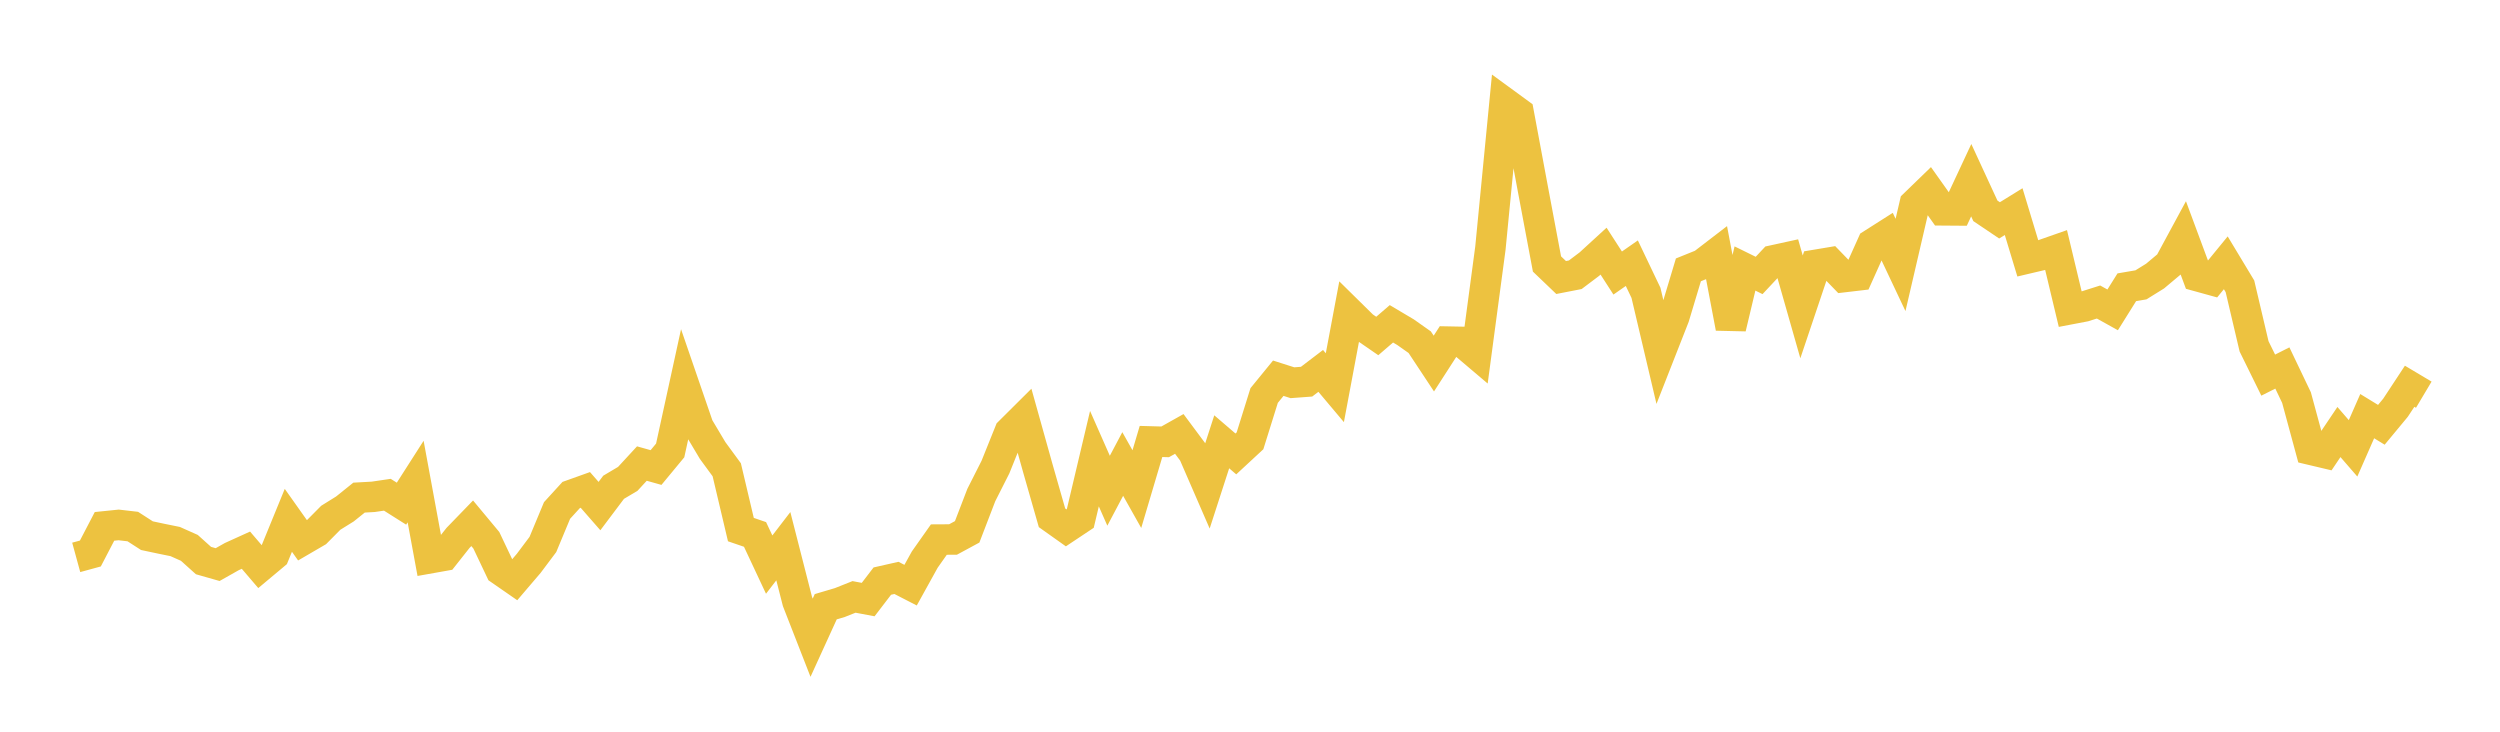 <svg width="164" height="48" xmlns="http://www.w3.org/2000/svg" xmlns:xlink="http://www.w3.org/1999/xlink"><path fill="none" stroke="rgb(237,194,64)" stroke-width="2" d="M5,36.564L5.928,36.31L6.855,34.53L7.783,34.435L8.711,34.542L9.639,35.14L10.566,35.337L11.494,35.526L12.422,35.94L13.349,36.773L14.277,37.037L15.205,36.513L16.133,36.092L17.06,37.176L17.988,36.4L18.916,34.133L19.843,35.442L20.771,34.901L21.699,33.965L22.627,33.388L23.554,32.643L24.482,32.592L25.41,32.455L26.337,33.041L27.265,31.59L28.193,36.624L29.12,36.459L30.048,35.285L30.976,34.327L31.904,35.442L32.831,37.396L33.759,38.039L34.687,36.952L35.614,35.717L36.542,33.487L37.47,32.471L38.398,32.139L39.325,33.199L40.253,31.965L41.181,31.414L42.108,30.409L43.036,30.67L43.964,29.548L44.892,25.297L45.819,27.993L46.747,29.551L47.675,30.818L48.602,34.741L49.53,35.059L50.458,37.038L51.386,35.831L52.313,39.457L53.241,41.834L54.169,39.801L55.096,39.526L56.024,39.157L56.952,39.332L57.88,38.12L58.807,37.91L59.735,38.387L60.663,36.71L61.59,35.396L62.518,35.391L63.446,34.889L64.373,32.476L65.301,30.641L66.229,28.334L67.157,27.411L68.084,30.725L69.012,33.968L69.94,34.627L70.867,34.01L71.795,30.088L72.723,32.192L73.651,30.438L74.578,32.086L75.506,28.96L76.434,28.986L77.361,28.465L78.289,29.712L79.217,31.848L80.145,28.982L81.072,29.778L82,28.918L82.928,25.946L83.855,24.811L84.783,25.107L85.711,25.038L86.639,24.331L87.566,25.433L88.494,20.488L89.422,21.402L90.349,22.041L91.277,21.242L92.205,21.793L93.133,22.448L94.06,23.85L94.988,22.41L95.916,22.428L96.843,23.214L97.771,16.274L98.699,6.733L99.627,7.411L100.554,12.383L101.482,17.317L102.41,18.205L103.337,18.024L104.265,17.325L105.193,16.475L106.12,17.911L107.048,17.265L107.976,19.211L108.904,23.15L109.831,20.787L110.759,17.702L111.687,17.328L112.614,16.616L113.542,21.508L114.47,17.613L115.398,18.07L116.325,17.08L117.253,16.877L118.181,20.131L119.108,17.374L120.036,17.219L120.964,18.177L121.892,18.068L122.819,16.005L123.747,15.415L124.675,17.38L125.602,13.39L126.53,12.491L127.458,13.798L128.386,13.805L129.313,11.821L130.241,13.831L131.169,14.456L132.096,13.883L133.024,16.95L133.952,16.731L134.88,16.406L135.807,20.283L136.735,20.106L137.663,19.812L138.59,20.328L139.518,18.845L140.446,18.686L141.373,18.111L142.301,17.333L143.229,15.617L144.157,18.118L145.084,18.374L146.012,17.24L146.94,18.78L147.867,22.722L148.795,24.608L149.723,24.14L150.651,26.082L151.578,29.502L152.506,29.722L153.434,28.341L154.361,29.411L155.289,27.299L156.217,27.867L157.145,26.747L158.072,25.339L159,25.892"></path></svg>
